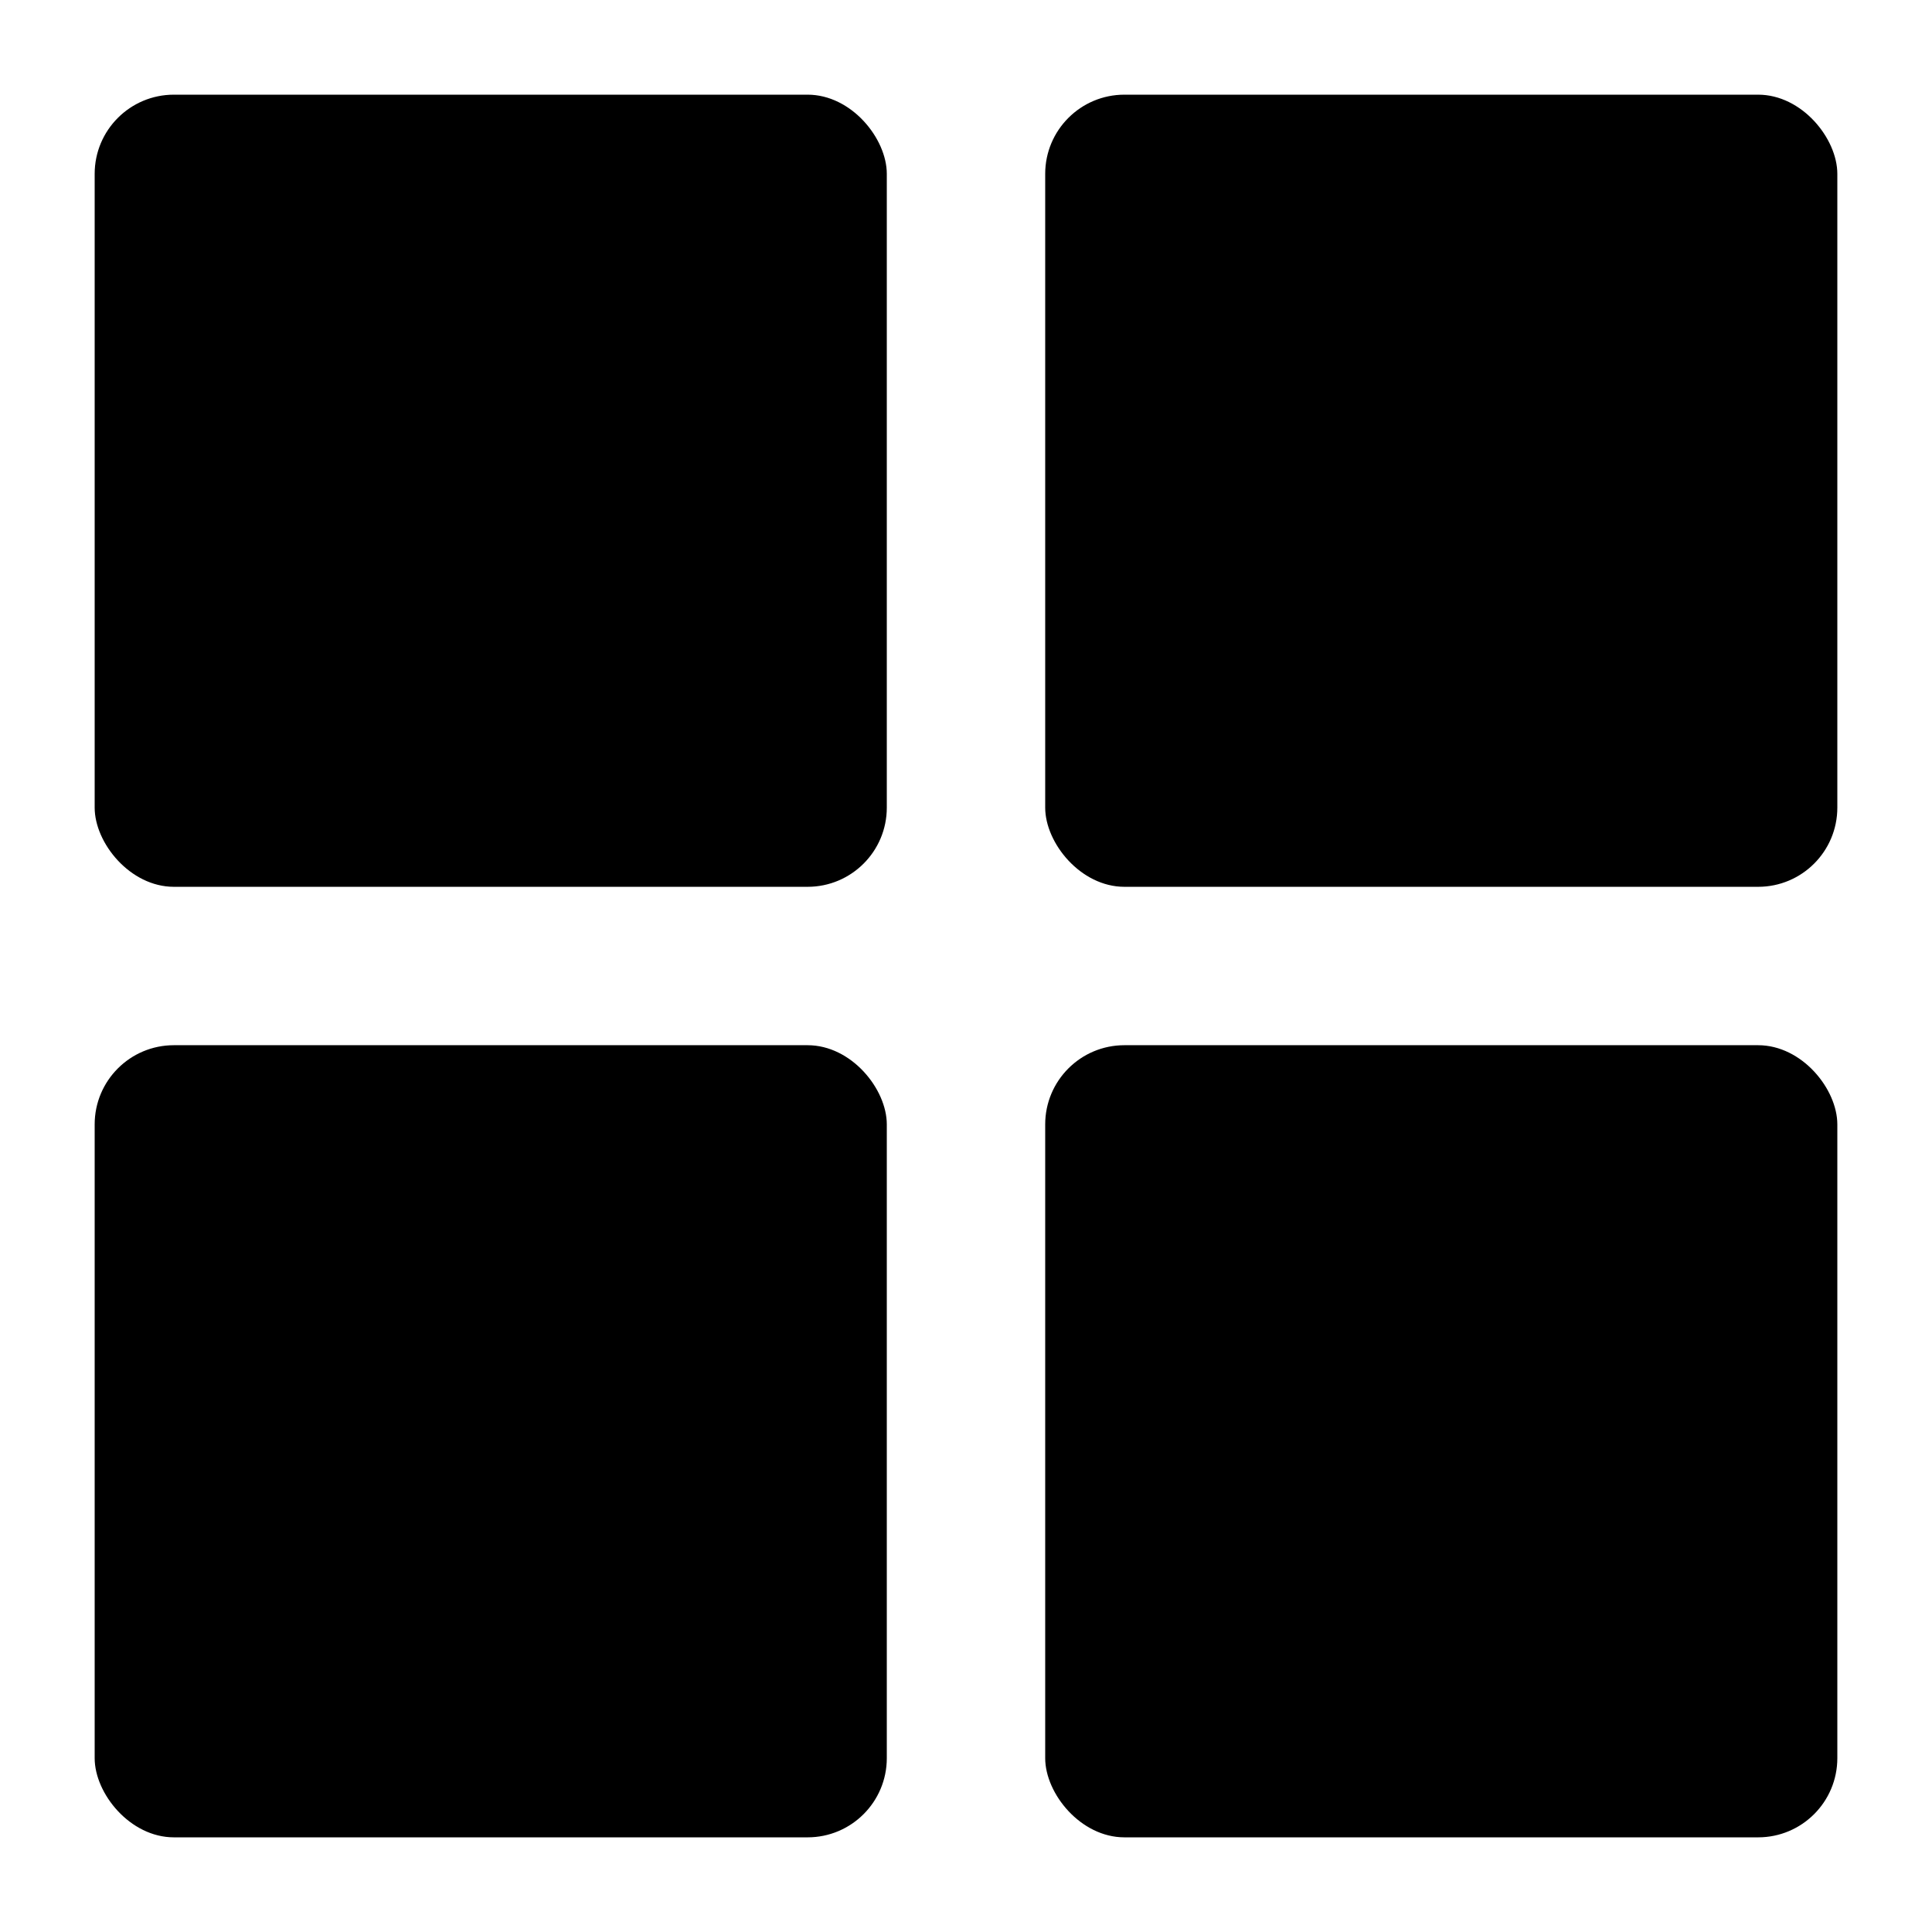 <?xml version="1.0" encoding="UTF-8"?>
<!-- Uploaded to: ICON Repo, www.svgrepo.com, Generator: ICON Repo Mixer Tools -->
<svg fill="#000000" width="800px" height="800px" version="1.1" viewBox="144 144 512 512" xmlns="http://www.w3.org/2000/svg">
 <g>
  <path d="m190.08 169.09h167.94c11.594 0 20.992 11.594 20.992 20.992v167.94c0 11.594-9.398 20.992-20.992 20.992h-167.94c-11.594 0-20.992-11.594-20.992-20.992v-167.94c0-11.594 9.398-20.992 20.992-20.992z"/>
  <path d="m441.98 169.09h167.94c11.594 0 20.992 11.594 20.992 20.992v167.94c0 11.594-9.398 20.992-20.992 20.992h-167.94c-11.594 0-20.992-11.594-20.992-20.992v-167.94c0-11.594 9.398-20.992 20.992-20.992z"/>
  <path d="m190.08 420.99h167.94c11.594 0 20.992 11.594 20.992 20.992v167.94c0 11.594-9.398 20.992-20.992 20.992h-167.94c-11.594 0-20.992-11.594-20.992-20.992v-167.94c0-11.594 9.398-20.992 20.992-20.992z"/>
  <path d="m441.98 420.99h167.94c11.594 0 20.992 11.594 20.992 20.992v167.94c0 11.594-9.398 20.992-20.992 20.992h-167.94c-11.594 0-20.992-11.594-20.992-20.992v-167.94c0-11.594 9.398-20.992 20.992-20.992z"/>
 </g>
</svg>